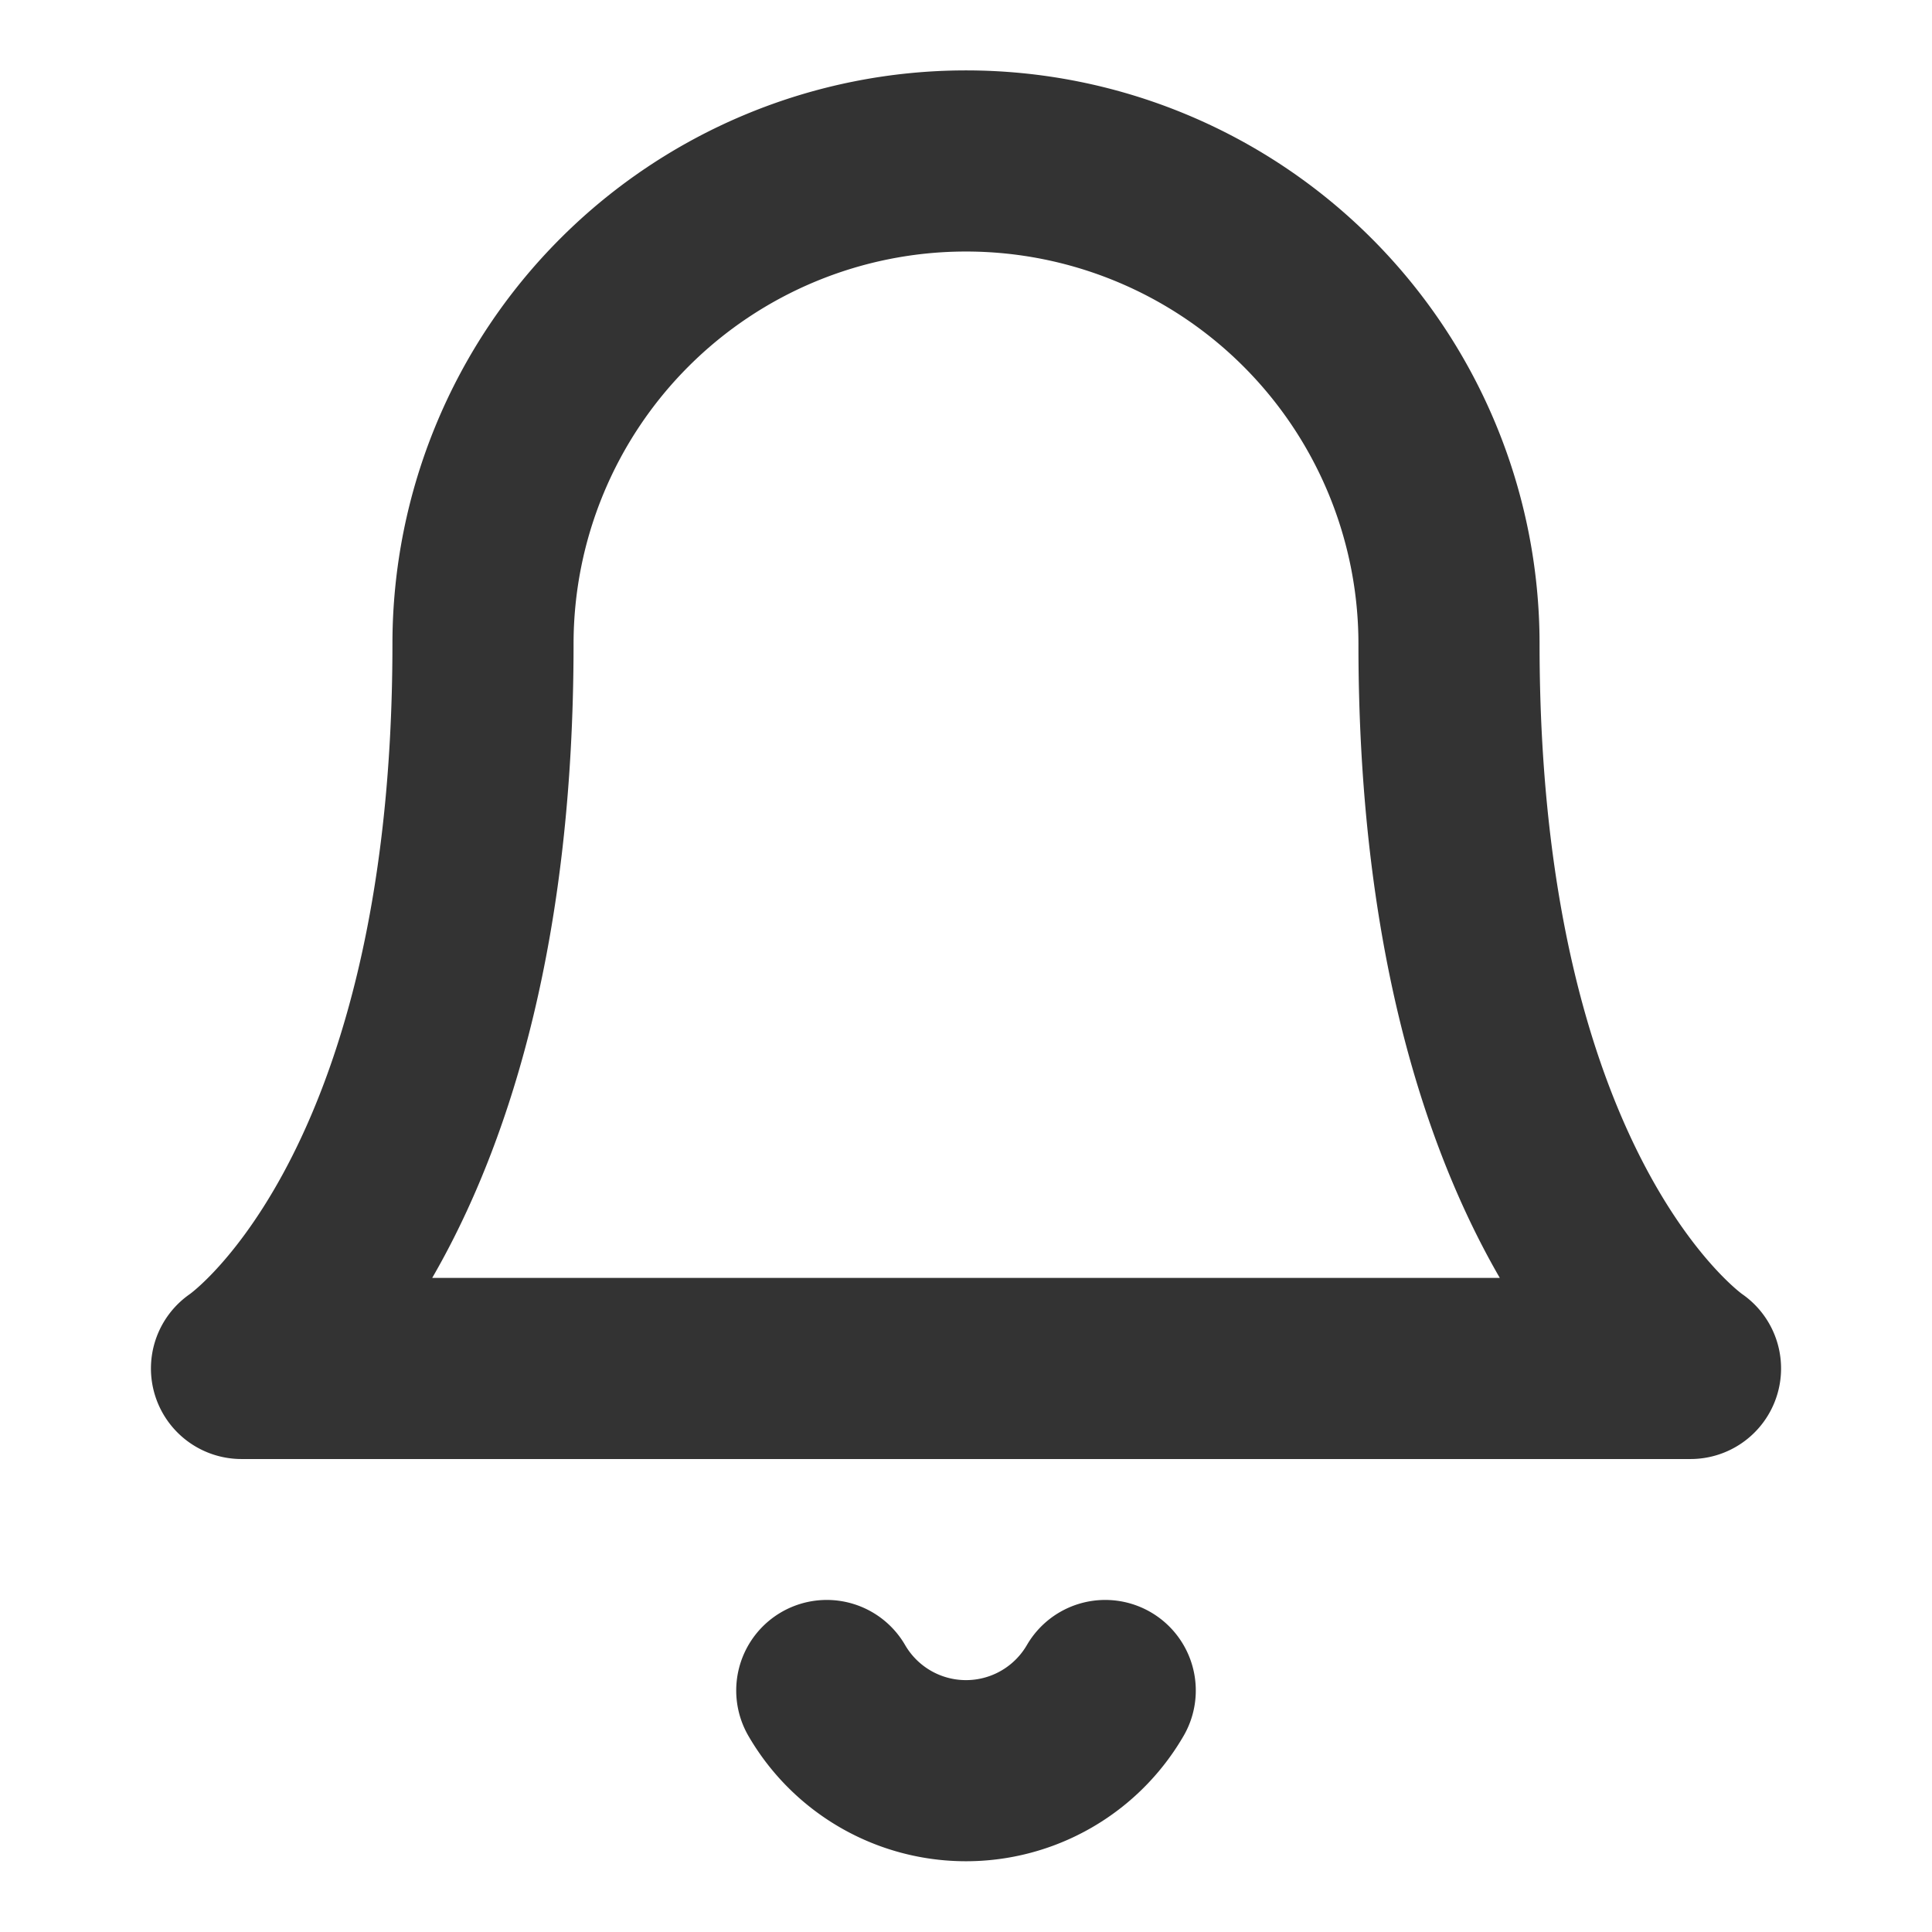 <svg width="16" height="16" viewBox="0 0 16 16" fill="none" xmlns="http://www.w3.org/2000/svg">
    <path d="M12 5.333a4 4 0 1 0-8 0c0 4.667-2 6-2 6h12s-2-1.333-2-6zM9.153 14a1.333 1.333 0 0 1-2.306 0" stroke="#333" stroke-width="1.5" stroke-linecap="round" stroke-linejoin="round"/>
</svg>
